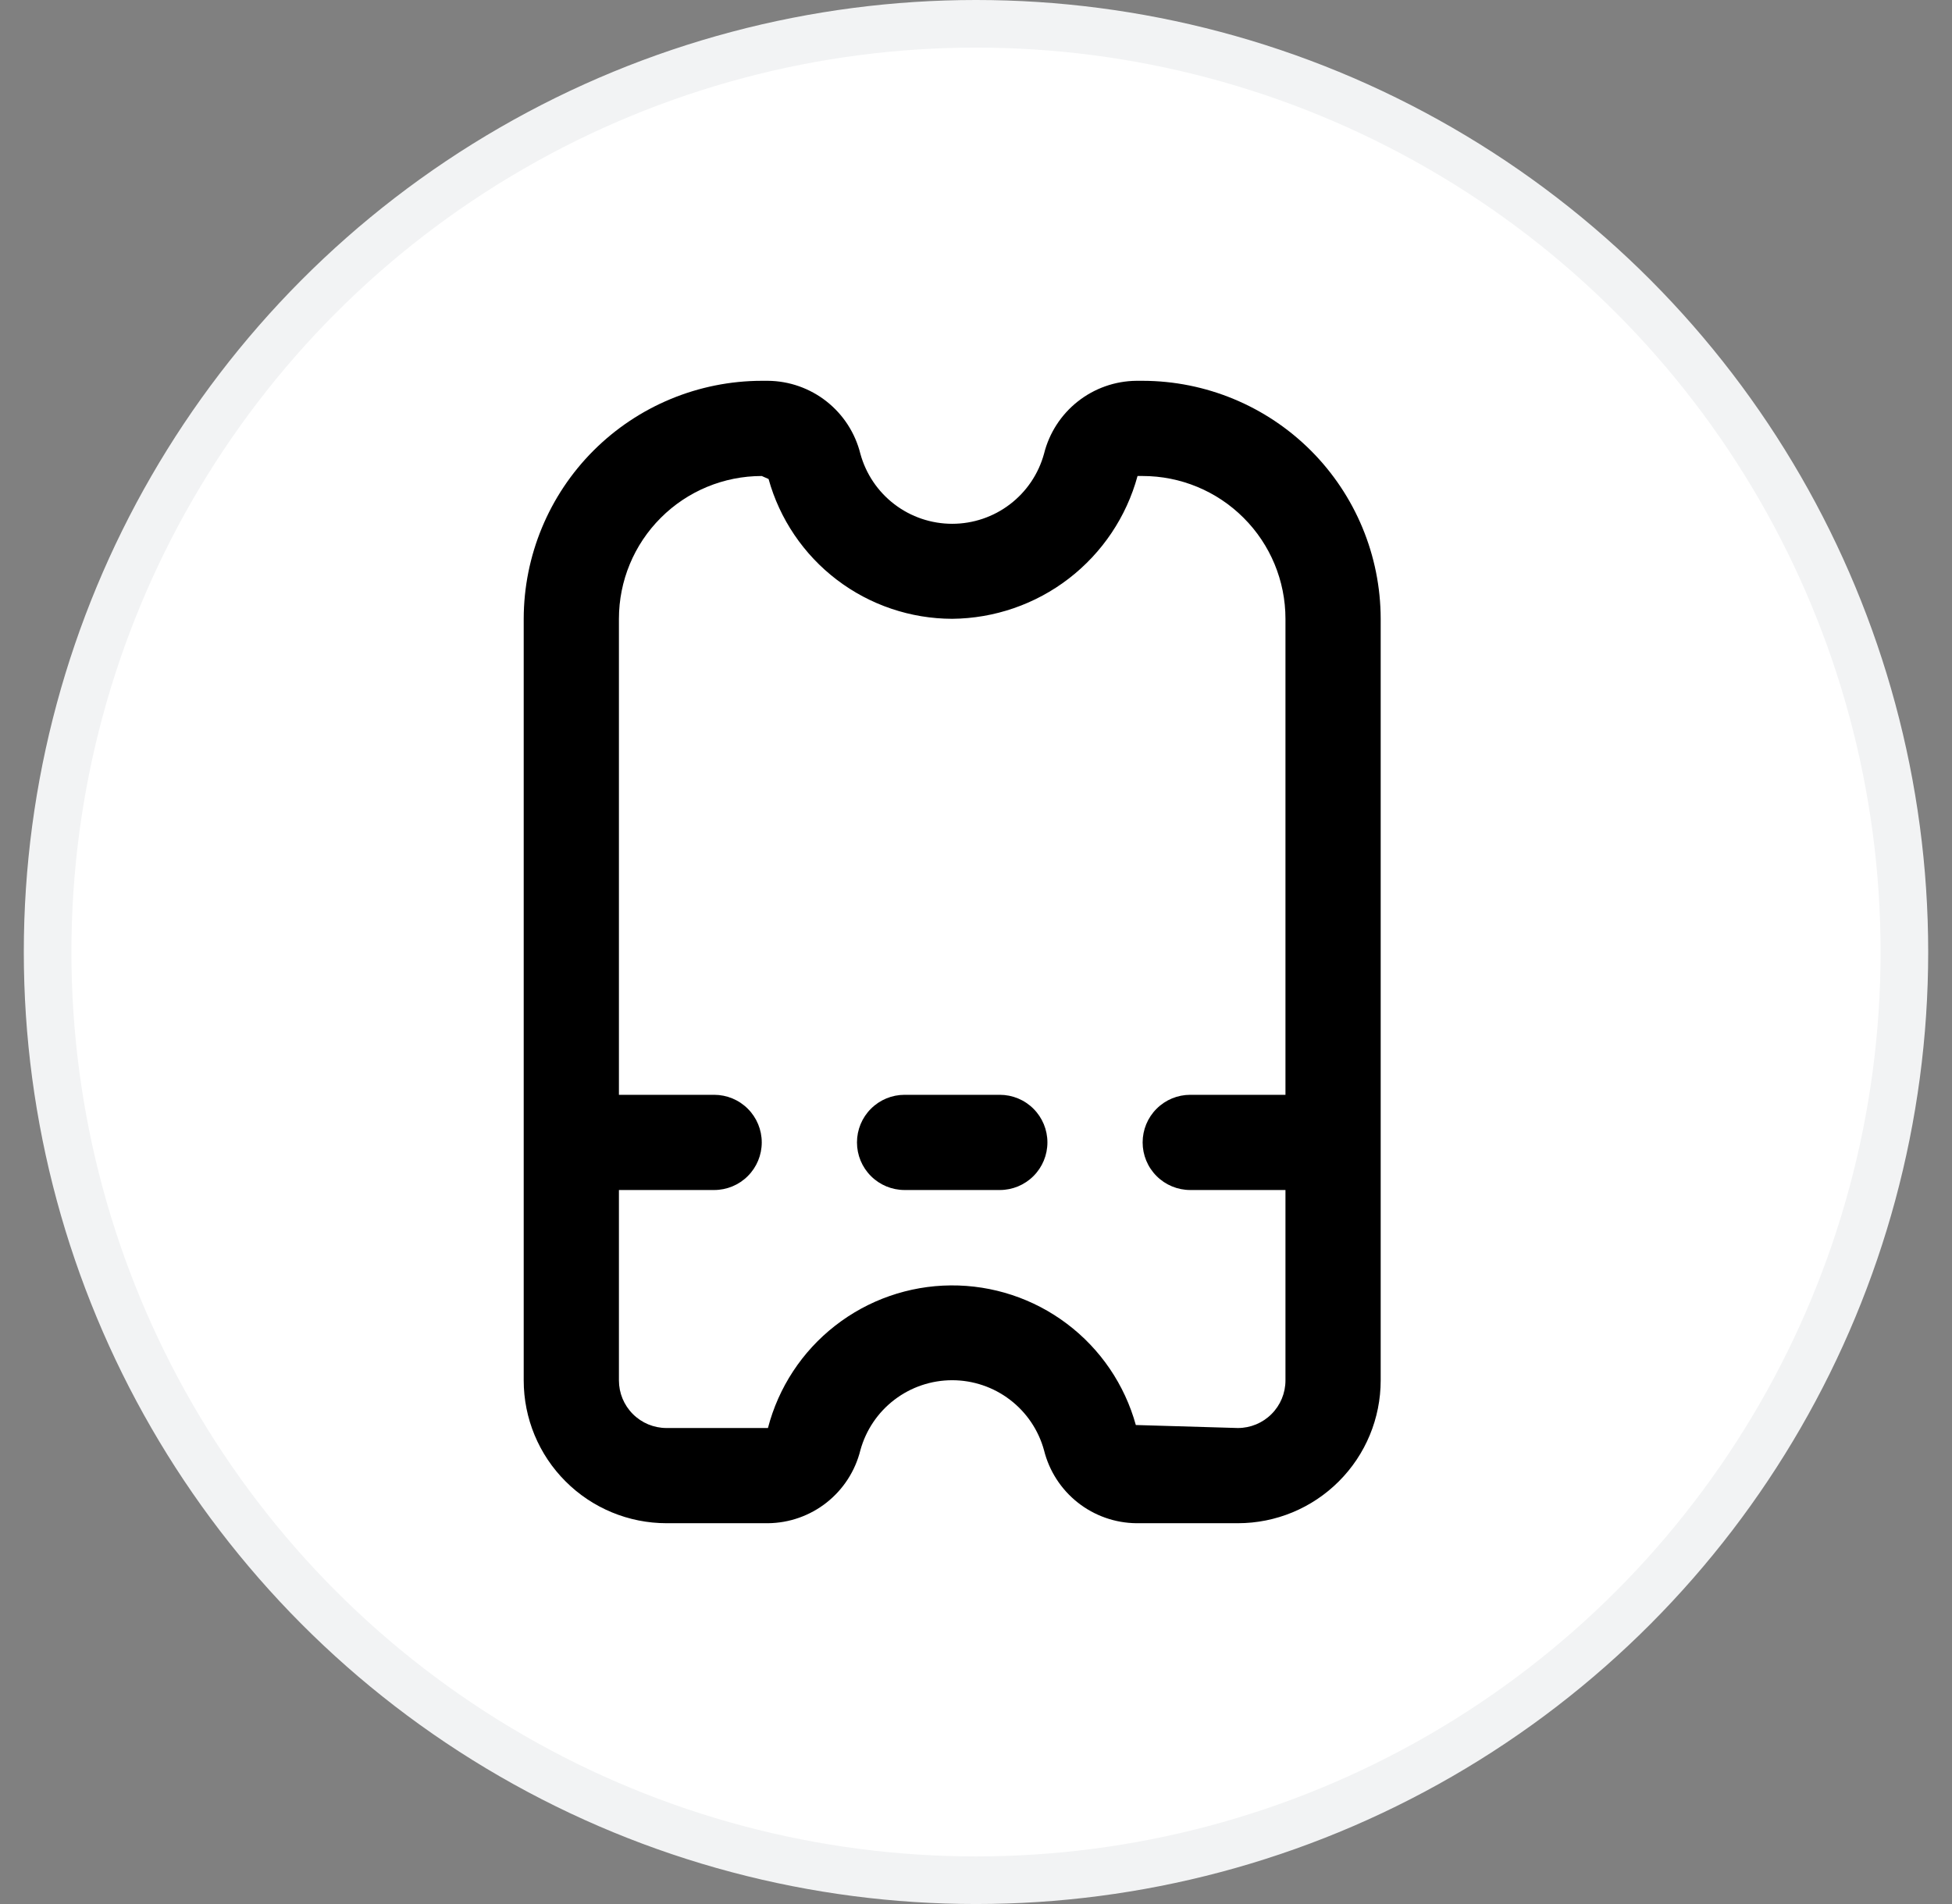 <svg width="41" height="40" viewBox="0 0 41 40" fill="none" xmlns="http://www.w3.org/2000/svg">
<rect x="0" y="0" width="41" height="40" fill="#808080" stroke="none"/>
<circle cx="20.5" cy="20" r="19.5" fill="white" stroke="#F2F3F4"/>
<path d="M24 8H23.87C23.422 8.004 22.989 8.157 22.638 8.434C22.286 8.712 22.037 9.098 21.929 9.532C21.813 9.955 21.562 10.328 21.213 10.594C20.865 10.86 20.438 11.004 20 11.004C19.562 11.004 19.135 10.86 18.787 10.594C18.438 10.328 18.187 9.955 18.071 9.532C17.963 9.098 17.714 8.712 17.362 8.434C17.011 8.157 16.578 8.004 16.13 8H16C14.674 8.002 13.404 8.529 12.466 9.466C11.529 10.404 11.002 11.674 11 13V29C11 29.796 11.316 30.559 11.879 31.121C12.441 31.684 13.204 32 14 32H16.13C16.578 31.996 17.011 31.843 17.362 31.566C17.714 31.288 17.963 30.902 18.071 30.468C18.187 30.045 18.438 29.672 18.787 29.406C19.135 29.14 19.562 28.996 20 28.996C20.438 28.996 20.865 29.14 21.213 29.406C21.562 29.672 21.813 30.045 21.929 30.468C22.037 30.902 22.286 31.288 22.638 31.566C22.989 31.843 23.422 31.996 23.87 32H26C26.796 32 27.559 31.684 28.121 31.121C28.684 30.559 29 29.796 29 29V13C28.998 11.674 28.471 10.404 27.534 9.466C26.596 8.529 25.326 8.002 24 8ZM26 30L23.857 29.937C23.622 29.088 23.114 28.341 22.411 27.811C21.708 27.28 20.85 26.997 19.969 27.004C19.089 27.011 18.235 27.309 17.541 27.851C16.847 28.392 16.351 29.148 16.13 30H14C13.735 30 13.48 29.895 13.293 29.707C13.105 29.52 13 29.265 13 29V25H15C15.265 25 15.52 24.895 15.707 24.707C15.895 24.52 16 24.265 16 24C16 23.735 15.895 23.48 15.707 23.293C15.52 23.105 15.265 23 15 23H13V13C13 12.204 13.316 11.441 13.879 10.879C14.441 10.316 15.204 10 16 10L16.143 10.063C16.377 10.906 16.881 11.65 17.577 12.18C18.274 12.711 19.125 12.998 20 13C20.887 12.992 21.748 12.695 22.45 12.154C23.153 11.612 23.66 10.856 23.893 10H24C24.796 10 25.559 10.316 26.121 10.879C26.684 11.441 27 12.204 27 13V23H25C24.735 23 24.48 23.105 24.293 23.293C24.105 23.48 24 23.735 24 24C24 24.265 24.105 24.52 24.293 24.707C24.48 24.895 24.735 25 25 25H27V29C27 29.265 26.895 29.52 26.707 29.707C26.52 29.895 26.265 30 26 30Z" fill="black"/>
<path d="M21 23H19C18.735 23 18.48 23.105 18.293 23.293C18.105 23.48 18 23.735 18 24C18 24.265 18.105 24.52 18.293 24.707C18.48 24.895 18.735 25 19 25H21C21.265 25 21.52 24.895 21.707 24.707C21.895 24.52 22 24.265 22 24C22 23.735 21.895 23.48 21.707 23.293C21.52 23.105 21.265 23 21 23Z" fill="black"/>
</svg>
